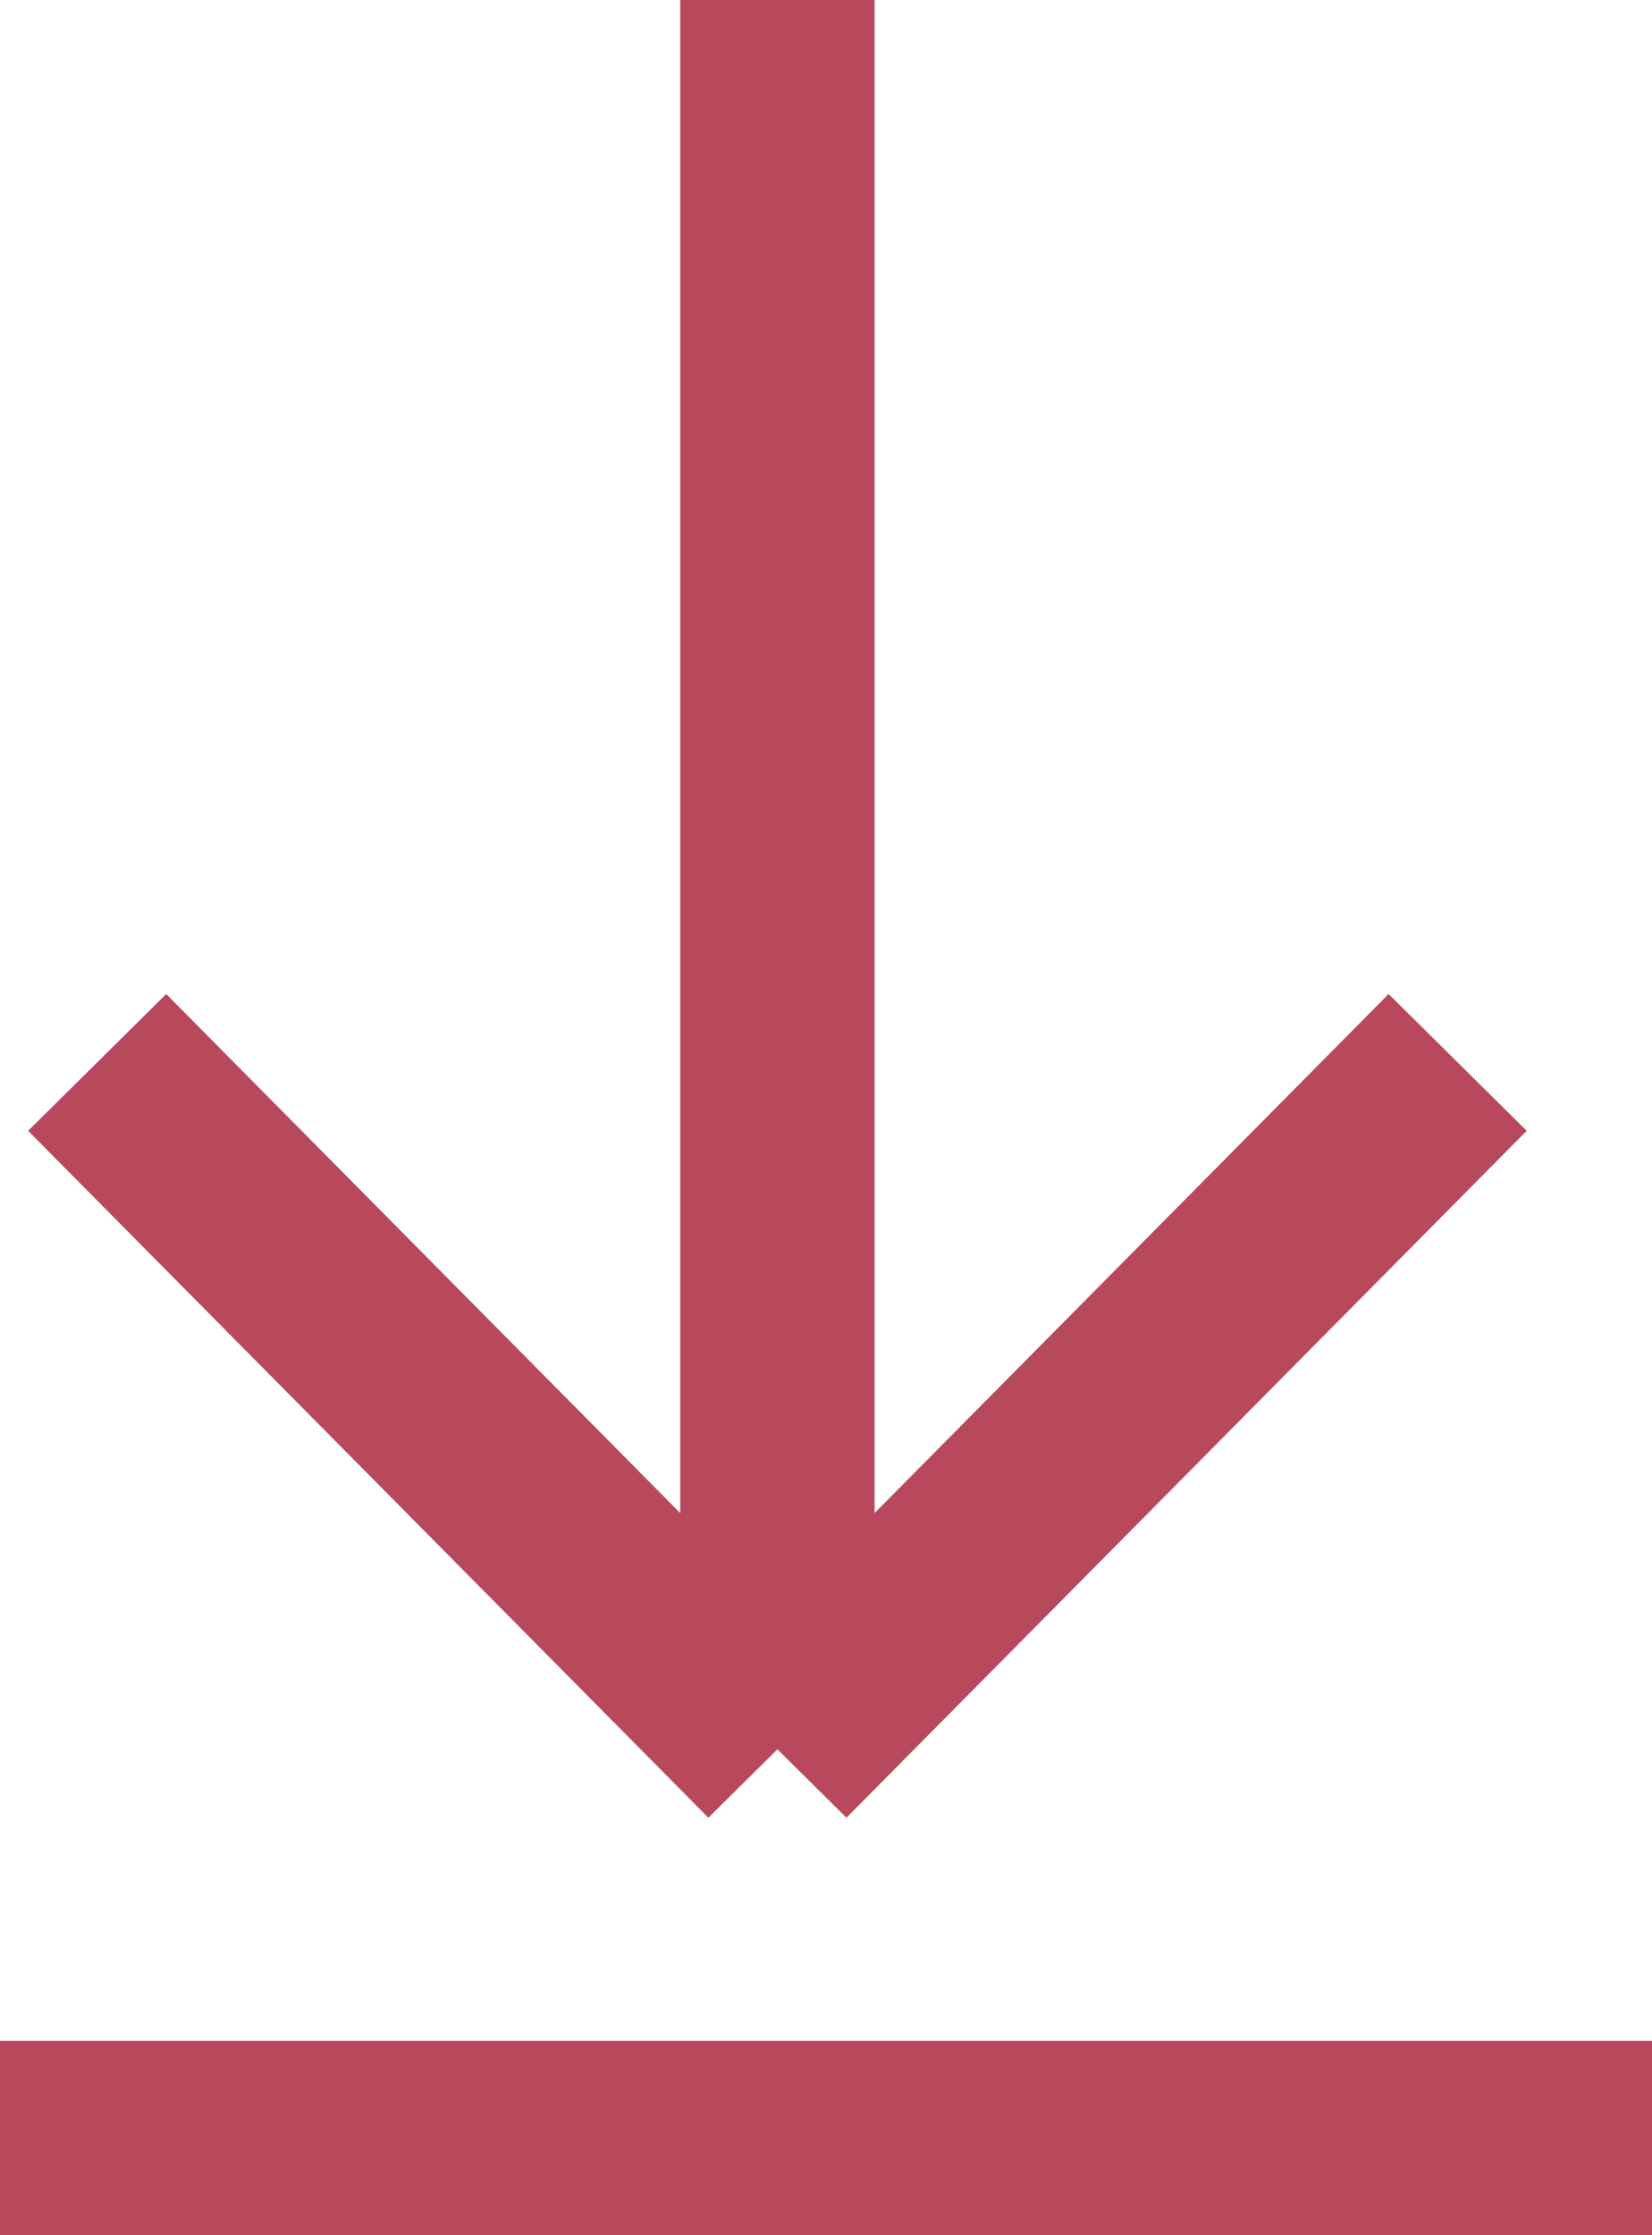 <?xml version="1.0" encoding="UTF-8"?> <svg xmlns="http://www.w3.org/2000/svg" width="17" height="23" viewBox="0 0 17 23" fill="none"> <path d="M1 10.932L8 18M8 18L15 10.932M8 18L8 0" stroke="#B8495D" stroke-width="2"></path> <line x1="8.74228e-08" y1="22" x2="17" y2="22" stroke="#B8495D" stroke-width="2"></line> </svg> 